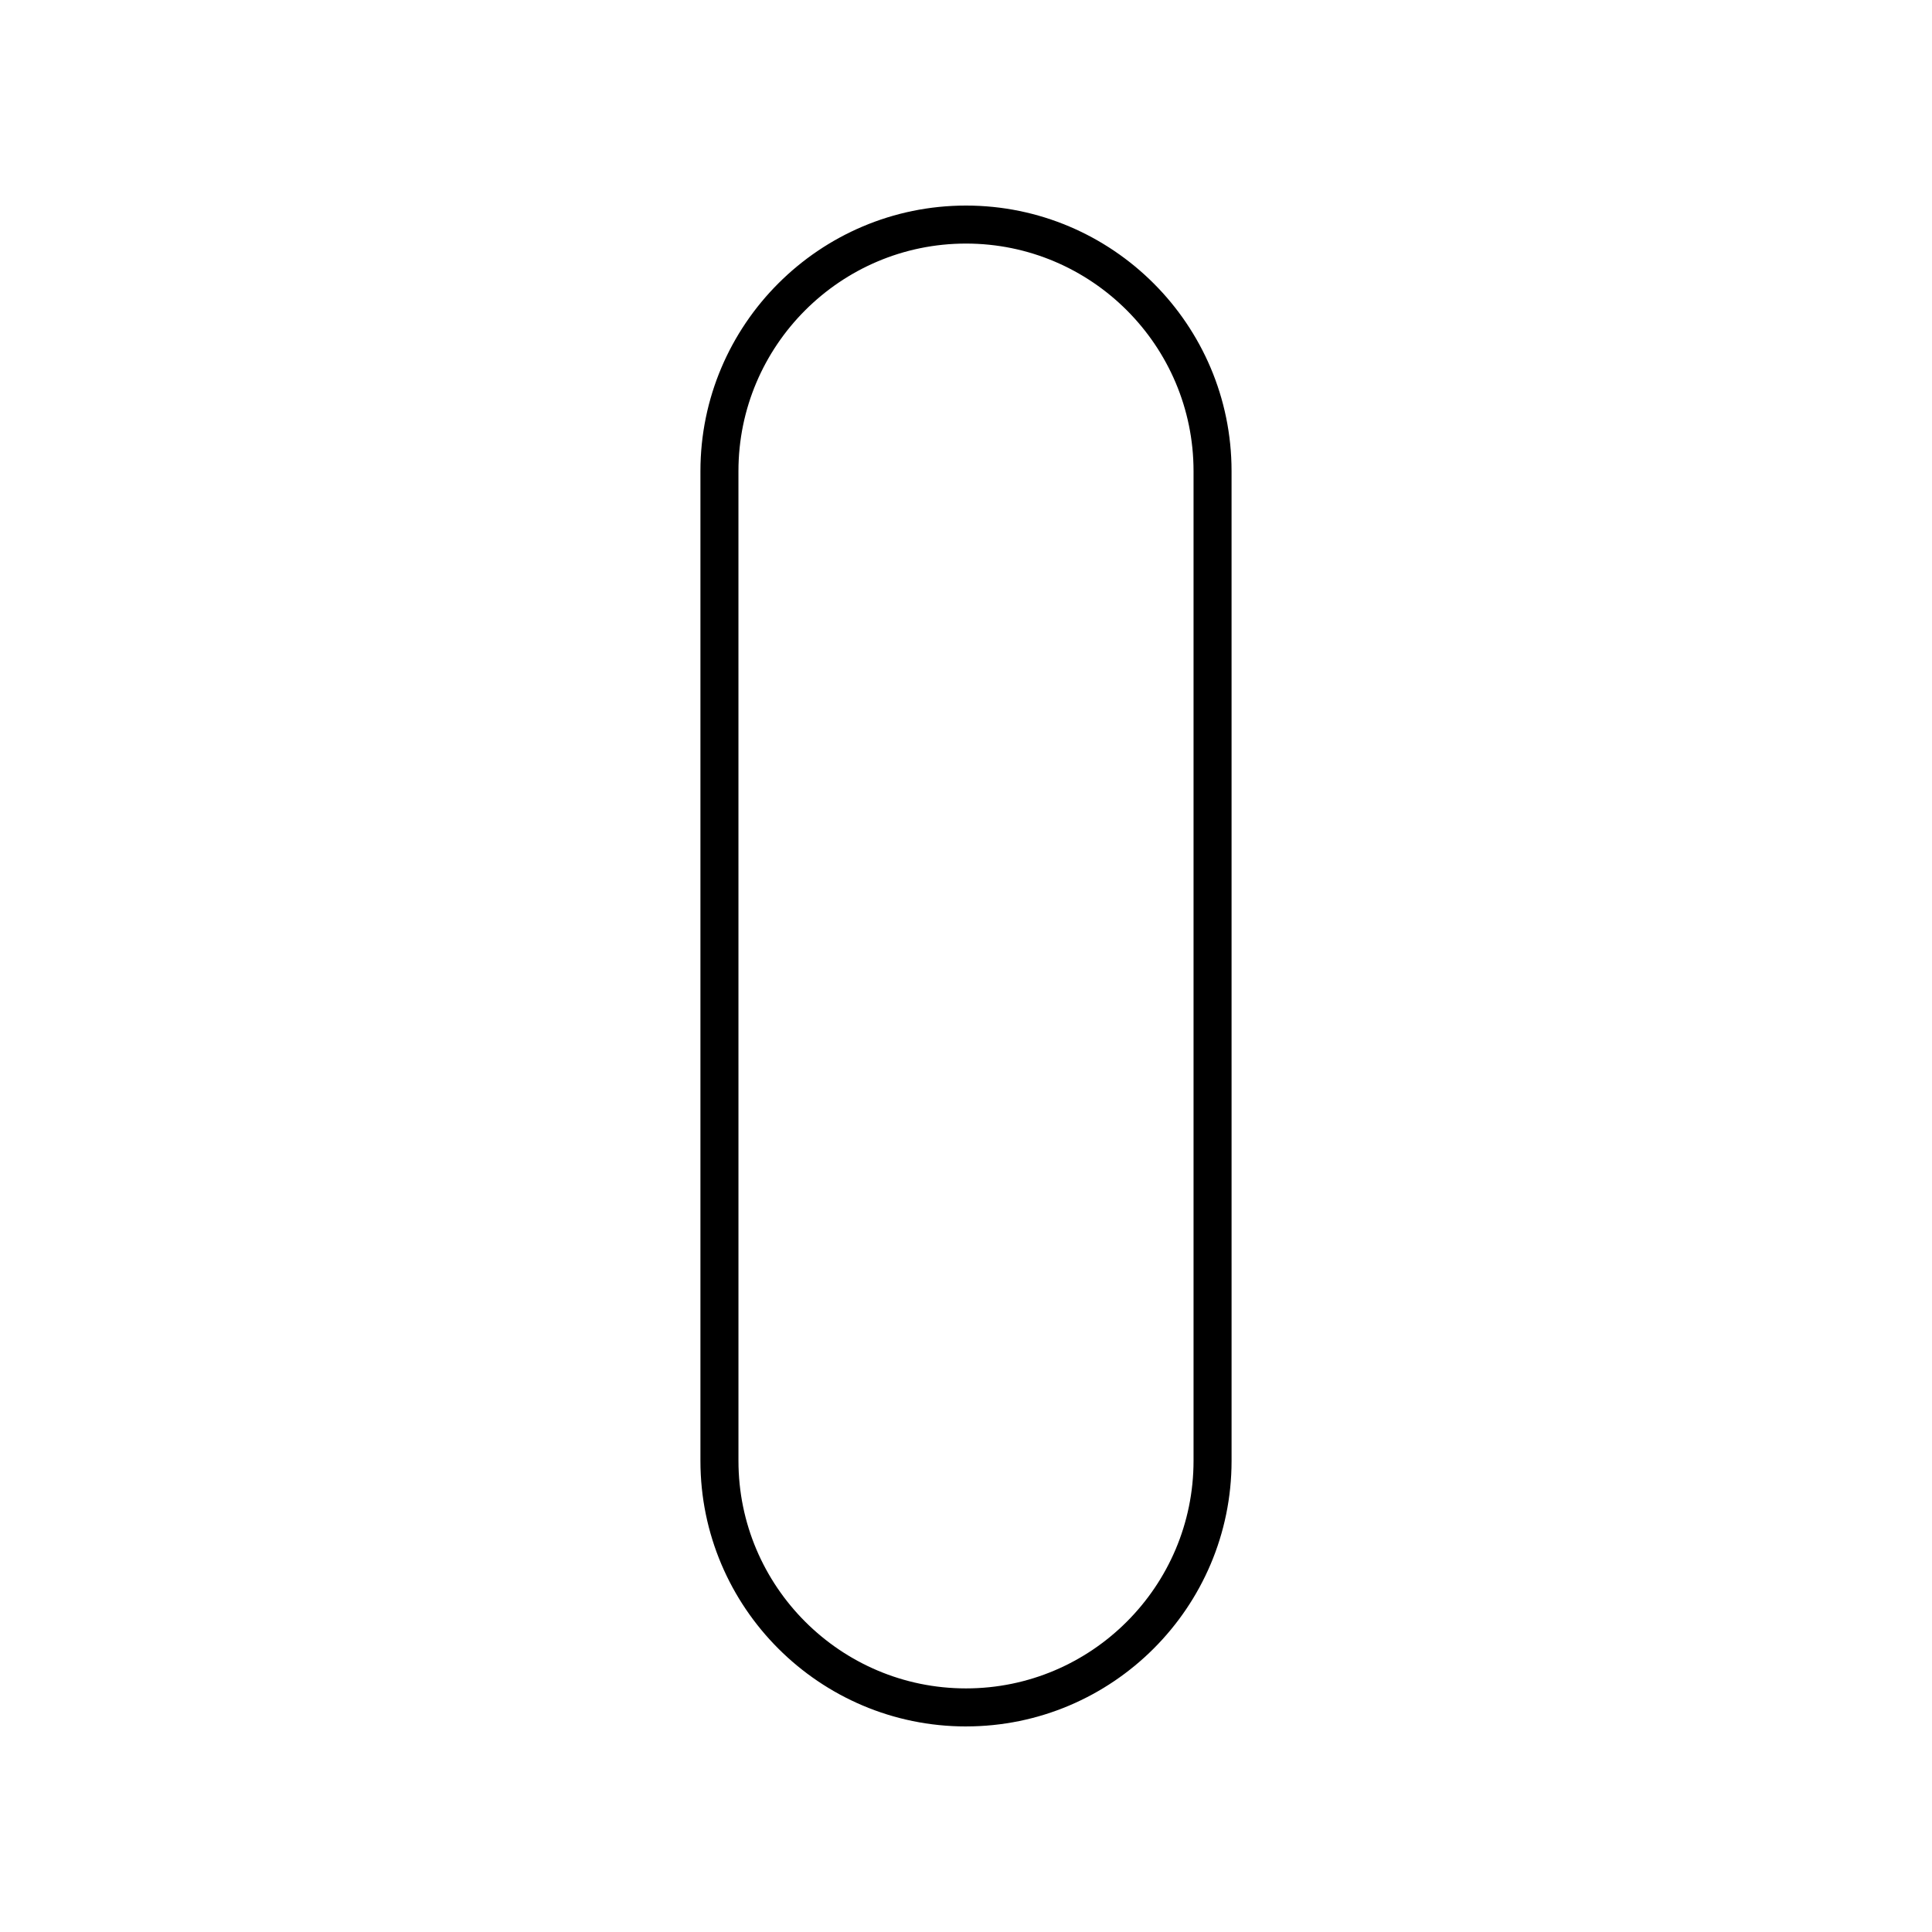 <?xml version="1.0" encoding="UTF-8"?>
<!-- Uploaded to: SVG Repo, www.svgrepo.com, Generator: SVG Repo Mixer Tools -->
<svg fill="#000000" width="800px" height="800px" version="1.1" viewBox="144 144 512 512" xmlns="http://www.w3.org/2000/svg">
 <path d="m400 601.52c38.805 0 70.379-31.57 70.379-70.379l-0.004-262.29c0-38.805-31.57-70.375-70.375-70.375s-70.379 31.57-70.379 70.379v262.29c0 38.805 31.57 70.379 70.379 70.379zm-60.305-332.67c0-33.25 27.051-60.301 60.305-60.301 33.25 0 60.301 27.051 60.301 60.301v262.29c0 33.254-27.051 60.305-60.301 60.305s-60.301-27.051-60.301-60.301z"/>
</svg>